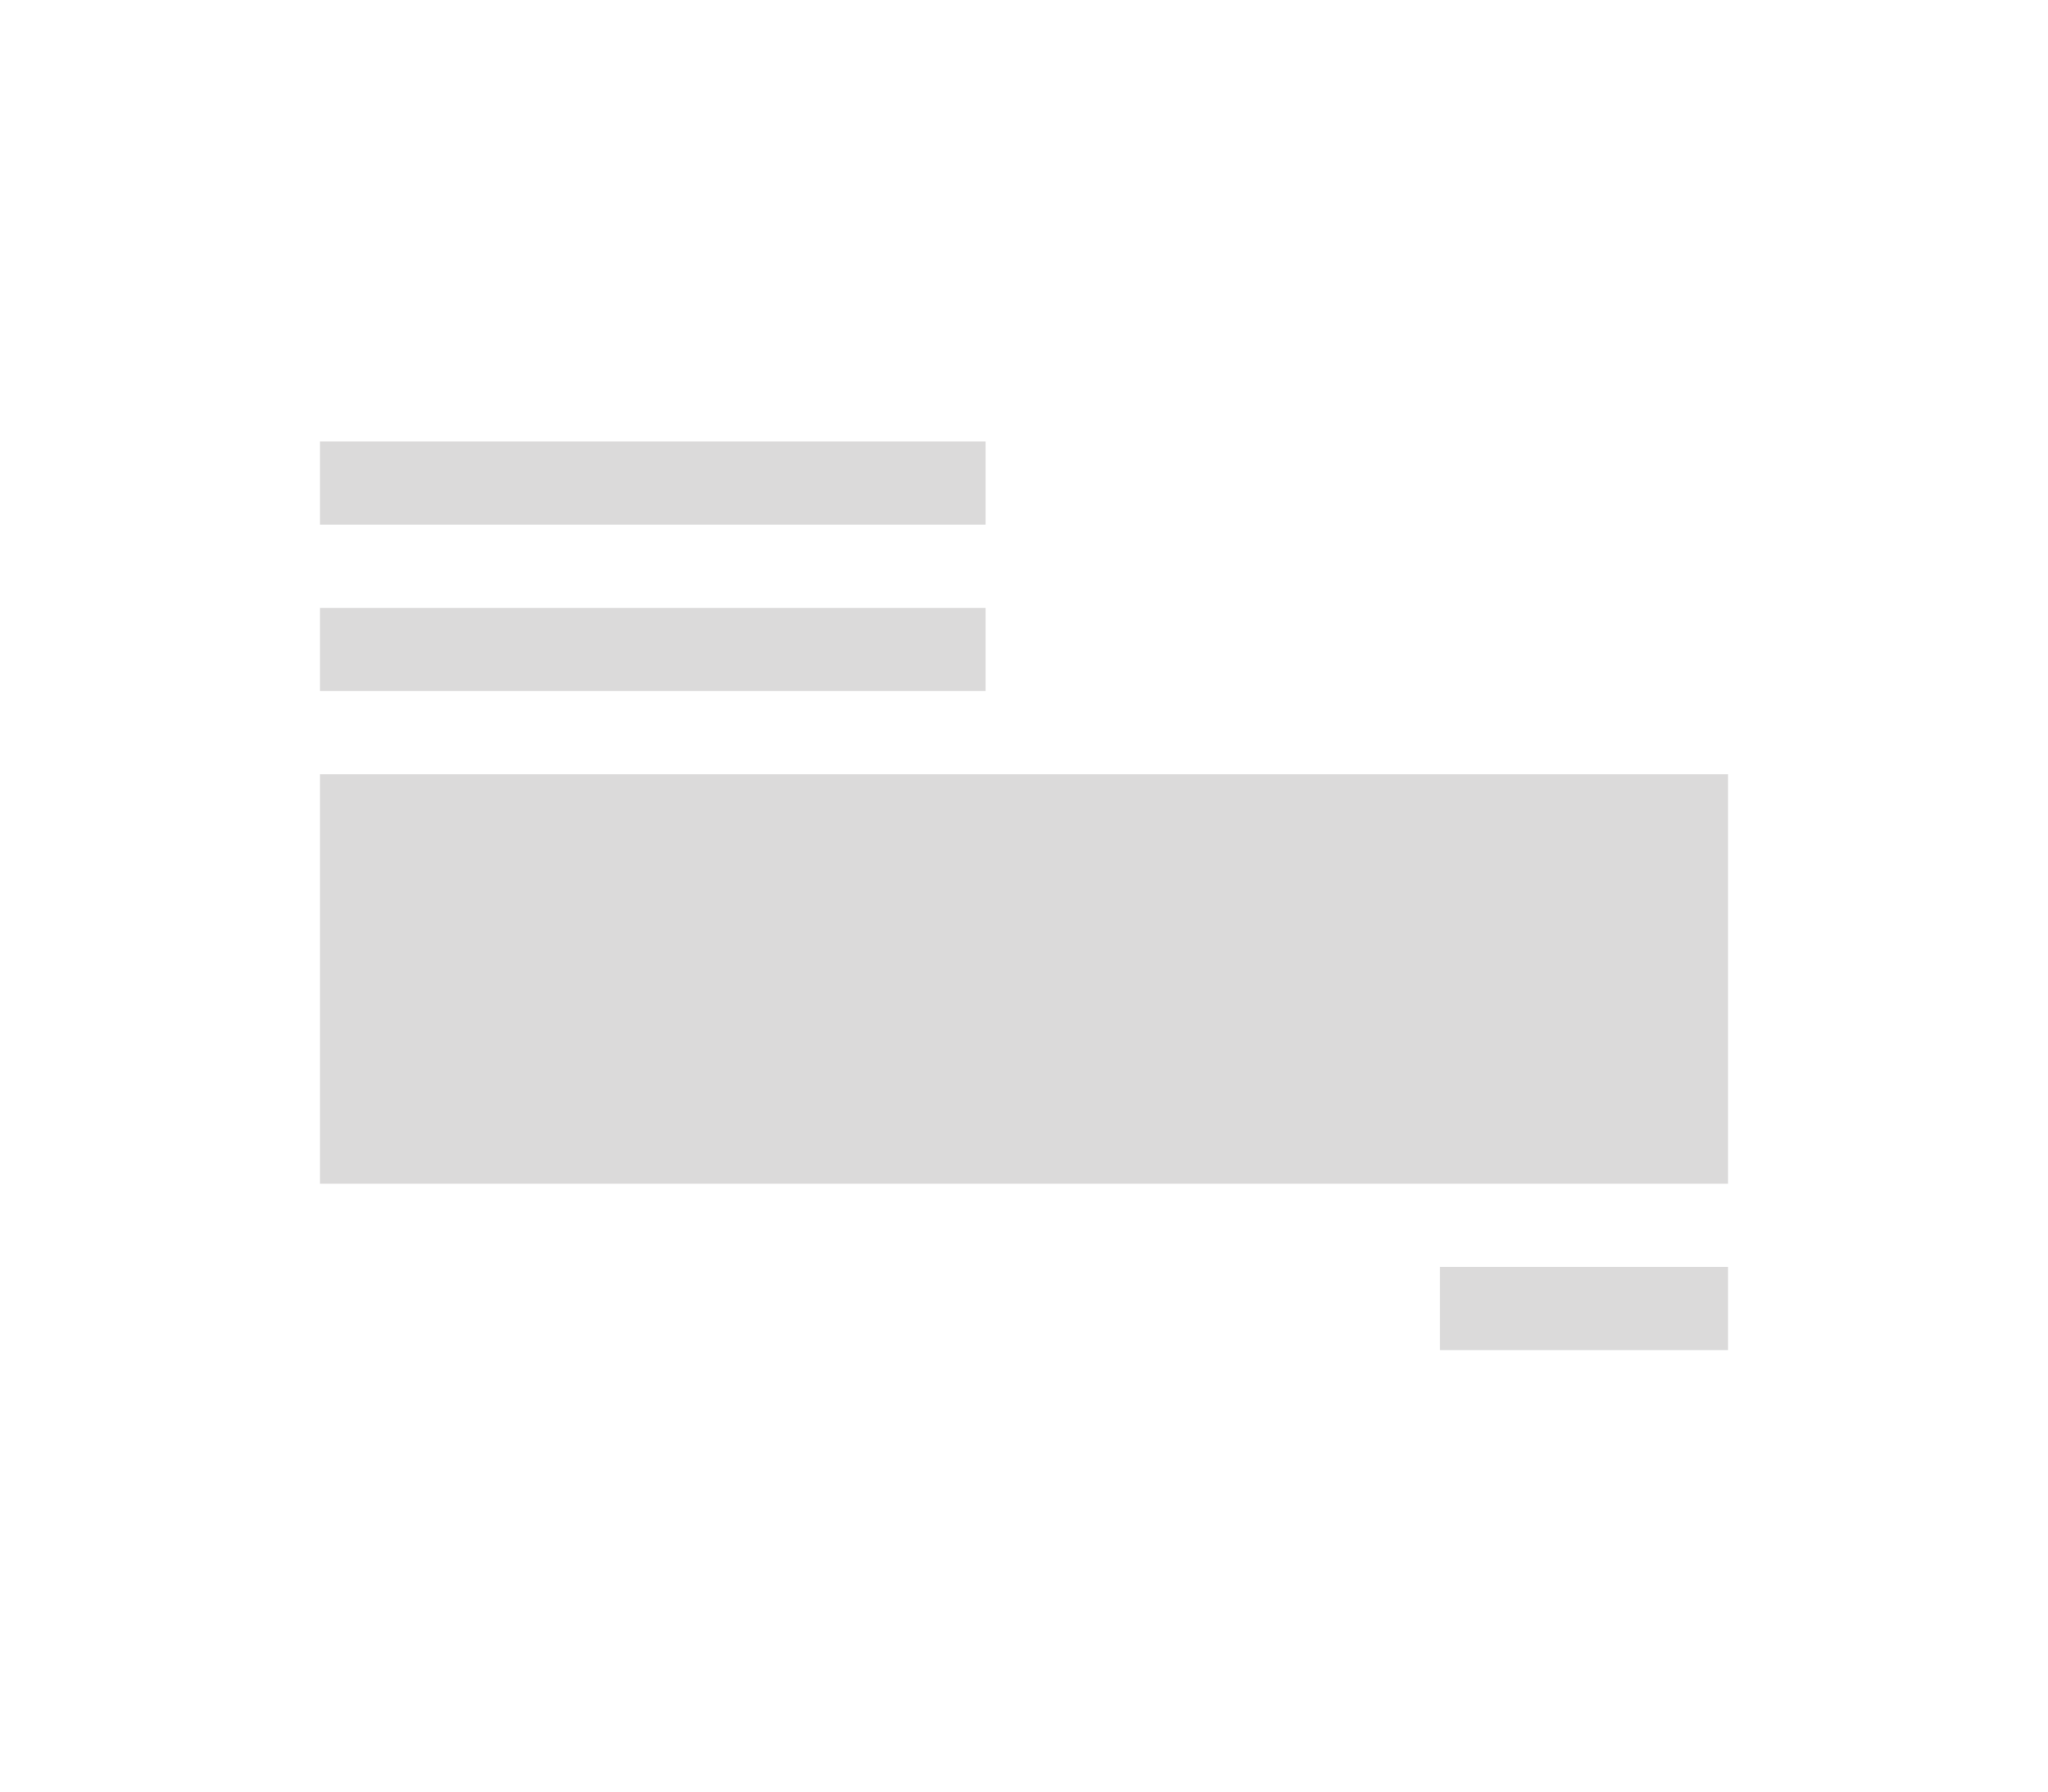 <svg xmlns="http://www.w3.org/2000/svg" width="32" height="28"><g clip-path="url(#_clipPath_s5UnafcfT8k2Wz0Kfewz7dSeSAWdKbOG)"><path fill="#dbdada" d="M5 6.9h10.4v1.3H5V6.9zm0 2.6h10.4v1.3H5V9.5zm0 2.6h22v6.4H5v-6.4zm17.5 7.7H27v1.3h-4.5v-1.3z"/></g></svg>